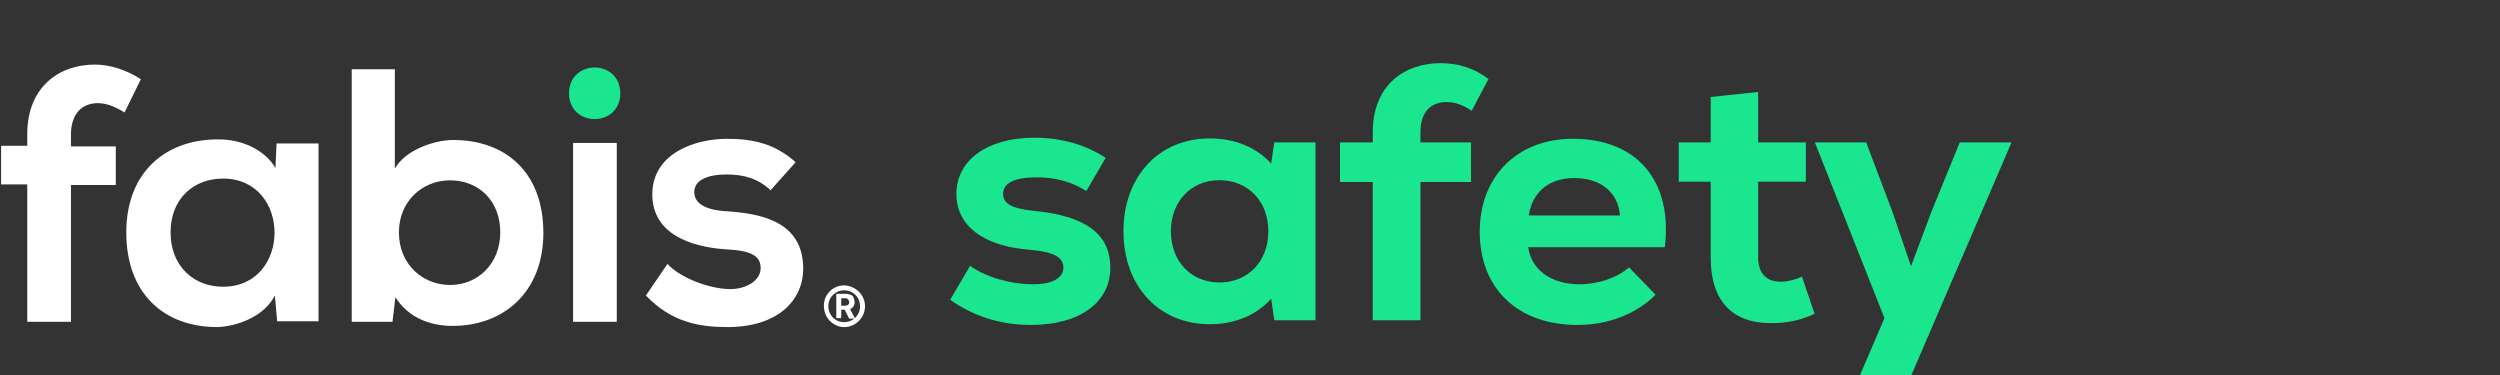 <svg xmlns="http://www.w3.org/2000/svg" viewBox="0 0 220 33" xml:space="preserve" style="fill-rule:evenodd;clip-rule:evenodd;stroke-linejoin:round;stroke-miterlimit:2"><rect x="0" y="0" width="220" height="33" fill="#333333" stroke="none"/><g transform="matrix(.199 0 0 .067 -3841 -574.46)"><path style="fill:none" d="M19302 8605.76h1105.56v494.364H19302z"/><clipPath id="a"><path d="M19302 8605.76h1105.56v494.364H19302z"/></clipPath><g clip-path="url(#a)"><path d="M12 44V20.6h7.7V14H12v-2c0-3.7 2-5.4 4.6-5.4 1.5 0 3 .6 4.6 1.6L24 2.5C21.5.9 18.7 0 16.1 0 10 0 4.5 3.8 4.5 11.9v2H0v6.6h4.5V44H12Zm35.1-26.3c-1.7-3-5.6-4.9-9.7-4.9-8.9-.1-15.9 5.4-15.9 15.9 0 10.7 6.7 16.2 15.6 16.2 3.4-.1 8.1-1.8 9.9-5.4l.4 4.4h7.1V13.5h-7.2l-.2 4.2Zm-9 1.8c11.8 0 11.8 18.5 0 18.5-5 0-9-3.5-9-9.3 0-5.8 4-9.2 9-9.2Zm39 .3c4.8 0 8.6 3.4 8.6 8.9 0 5.3-3.8 9-8.6 9-4.7 0-8.8-3.5-8.8-9 0-5.3 4-8.9 8.8-8.9ZM60.2.8V44h7l.5-4.2c2.3 3.6 6.1 4.9 9.8 4.9 8.9 0 15.6-5.9 15.6-15.9 0-10.5-6.6-15.9-15.5-15.9-3.2 0-8.2 1.7-10 4.9V.8h-7.4Zm45.5 12.6h-7.5V44h7.5V13.4Z" style="fill:#fff;fill-rule:nonzero" transform="matrix(2.576 0 0 7.679 19301.97 8658.831)"/><path d="M97.5 4.9c0-2.9 2.2-4.4 4.4-4.4s4.4 1.5 4.4 4.4c0 5.9-8.8 5.9-8.8 0Z" style="fill:#1ae690" transform="matrix(2.576 0 0 7.679 19301.97 8658.831)"/><path d="M136.4 16.7c-3.5-3.1-7.1-4-11.8-4-5.5 0-12.8 2.5-12.8 9.5 0 6.9 6.8 9 12.6 9.4 4.3.2 6 1.1 6 3.2 0 2.2-2.6 3.7-5.5 3.6-3.4-.1-8.3-1.9-10.5-4.3l-3.7 5.4c4.4 4.6 9.2 5.4 14 5.4 8.7 0 13-4.6 13-10 0-8.1-7.3-9.4-13-9.8-3.9-.2-5.7-1.4-5.7-3.3s2-3 5.6-3c2.9 0 5.4.7 7.5 2.7l4.3-4.8Z" style="fill:#fff;fill-rule:nonzero" transform="matrix(2.576 0 0 7.679 19301.97 8658.831)"/><path d="M145.2 40.8v1.7h-1v-4.9h1.9c.4 0 .7.1 1 .2.3.1.5.3.6.6.1.2.2.5.2.9 0 .3-.1.6-.2.8-.2.3-.4.4-.7.6l1 1.9h-1.2l-.9-1.8h-.7Zm0-.8v-1.5h.7c.2 0 .4 0 .5.1.1 0 .2.1.3.3.1.1.1.3.1.4 0 .1 0 .3-.1.4-.1.1-.2.2-.3.2-.2.1-.3.1-.5.1h-.7Z" style="fill:#fff" transform="matrix(2.19 0 0 6.528 19355.521 8714.468)"/><path d="M145.8 35.9c-2.3 0-4.2 1.9-4.1 4.2 0 2.3 1.9 4.2 4.1 4.2 2.3 0 4.2-1.9 4.2-4.2 0-2.3-1.9-4.1-4.2-4.2Zm0 1c1.8 0 3.2 1.4 3.2 3.2 0 1.8-1.4 3.2-3.2 3.2-1.8 0-3.2-1.4-3.2-3.2 0-1.8 1.4-3.2 3.2-3.2Z" style="fill:#fff" transform="matrix(2.19 0 0 6.528 19355.521 8714.468)"/><path d="M13255.2 3611.81c19 0 30.8-8.77 30.8-22.14 0-13.22-9.8-20.05-29.7-21.99-8.5-.84-11.9-2.79-11.9-6.55 0-4.18 4.4-6.4 13.1-6.4 7.1 0 13.5 1.67 19.2 5.29l7.5-12.81c-7.3-4.87-16.9-7.8-27.6-7.8-18.4 0-30.3 8.77-30.3 21.72 0 12.39 10.5 20.19 28.2 21.58 9.5.84 13.3 2.79 13.3 6.96 0 4.04-4.4 6.41-11.7 6.41-8.8 0-18.1-2.65-24.5-7.1l-7.7 13.08c8.8 6.27 19.4 9.75 31.3 9.75Zm94.4-70.59-1.2 8.22c-5.6-6.27-14.1-9.75-23.8-9.75-19.8 0-33.5 14.76-33.5 35.92 0 21.16 13.7 35.92 33.5 35.92 9.7 0 18.1-3.48 23.8-9.88l1.2 8.35h16v-68.78h-16Zm-21.3 54.16c-11 0-18.8-8.21-18.8-19.77 0-11.55 7.8-19.77 18.8-19.77 11.2 0 19 8.22 19 19.77 0 11.56-7.8 19.77-19 19.77Zm88.1-69.75c3.7 0 6.5 1.25 9.8 3.34l6.5-12.25c-5.5-4.18-11.7-6.13-18.5-6.13-14 0-26.4 8.36-26.4 26.73v3.9h-12.7v15.32h12.7V3610h18.5v-53.46h19.6v-15.32h-19.6v-3.9c0-8.07 4.2-11.69 10.1-11.69Zm49.1 14.2c-21.6 0-36.2 14.48-36.2 35.92 0 22 14.7 36.06 38 36.06 11.9 0 22.9-4.32 30.2-11.69l-10.3-10.59c-4.5 4.04-11.9 6.55-19.2 6.55-11.2 0-18.7-5.71-19.9-14.34h53c3.1-25.48-10.7-41.91-35.6-41.91Zm.5 15.18c10.3 0 17 5.57 17.7 14.48h-35.4c1.4-9.19 8-14.48 17.7-14.48Zm88.3 38.14c-2.4 1.12-5.6 1.95-8.2 1.95-5.6 0-8.8-3.2-8.8-9.46v-29.24h18.5v-15.18h-18.5v-19.49l-18.4 1.95v17.54h-12.4v15.18h12.4v29.24c0 17.96 9.3 25.47 23.4 25.47 6.1 0 11.1-.97 16.9-3.62l-4.9-14.34Zm61.2-51.93-11 26.87-7.9 21.03-7.2-21.03-10.2-26.87h-19.9l27 67.94-13.6 31.61h19.9l43-99.55h-20.1Z" style="fill:#1ae690;fill-rule:nonzero" transform="matrix(1.14 0 0 3.397 4646.46 -3268.49)"/></g></g></svg>
